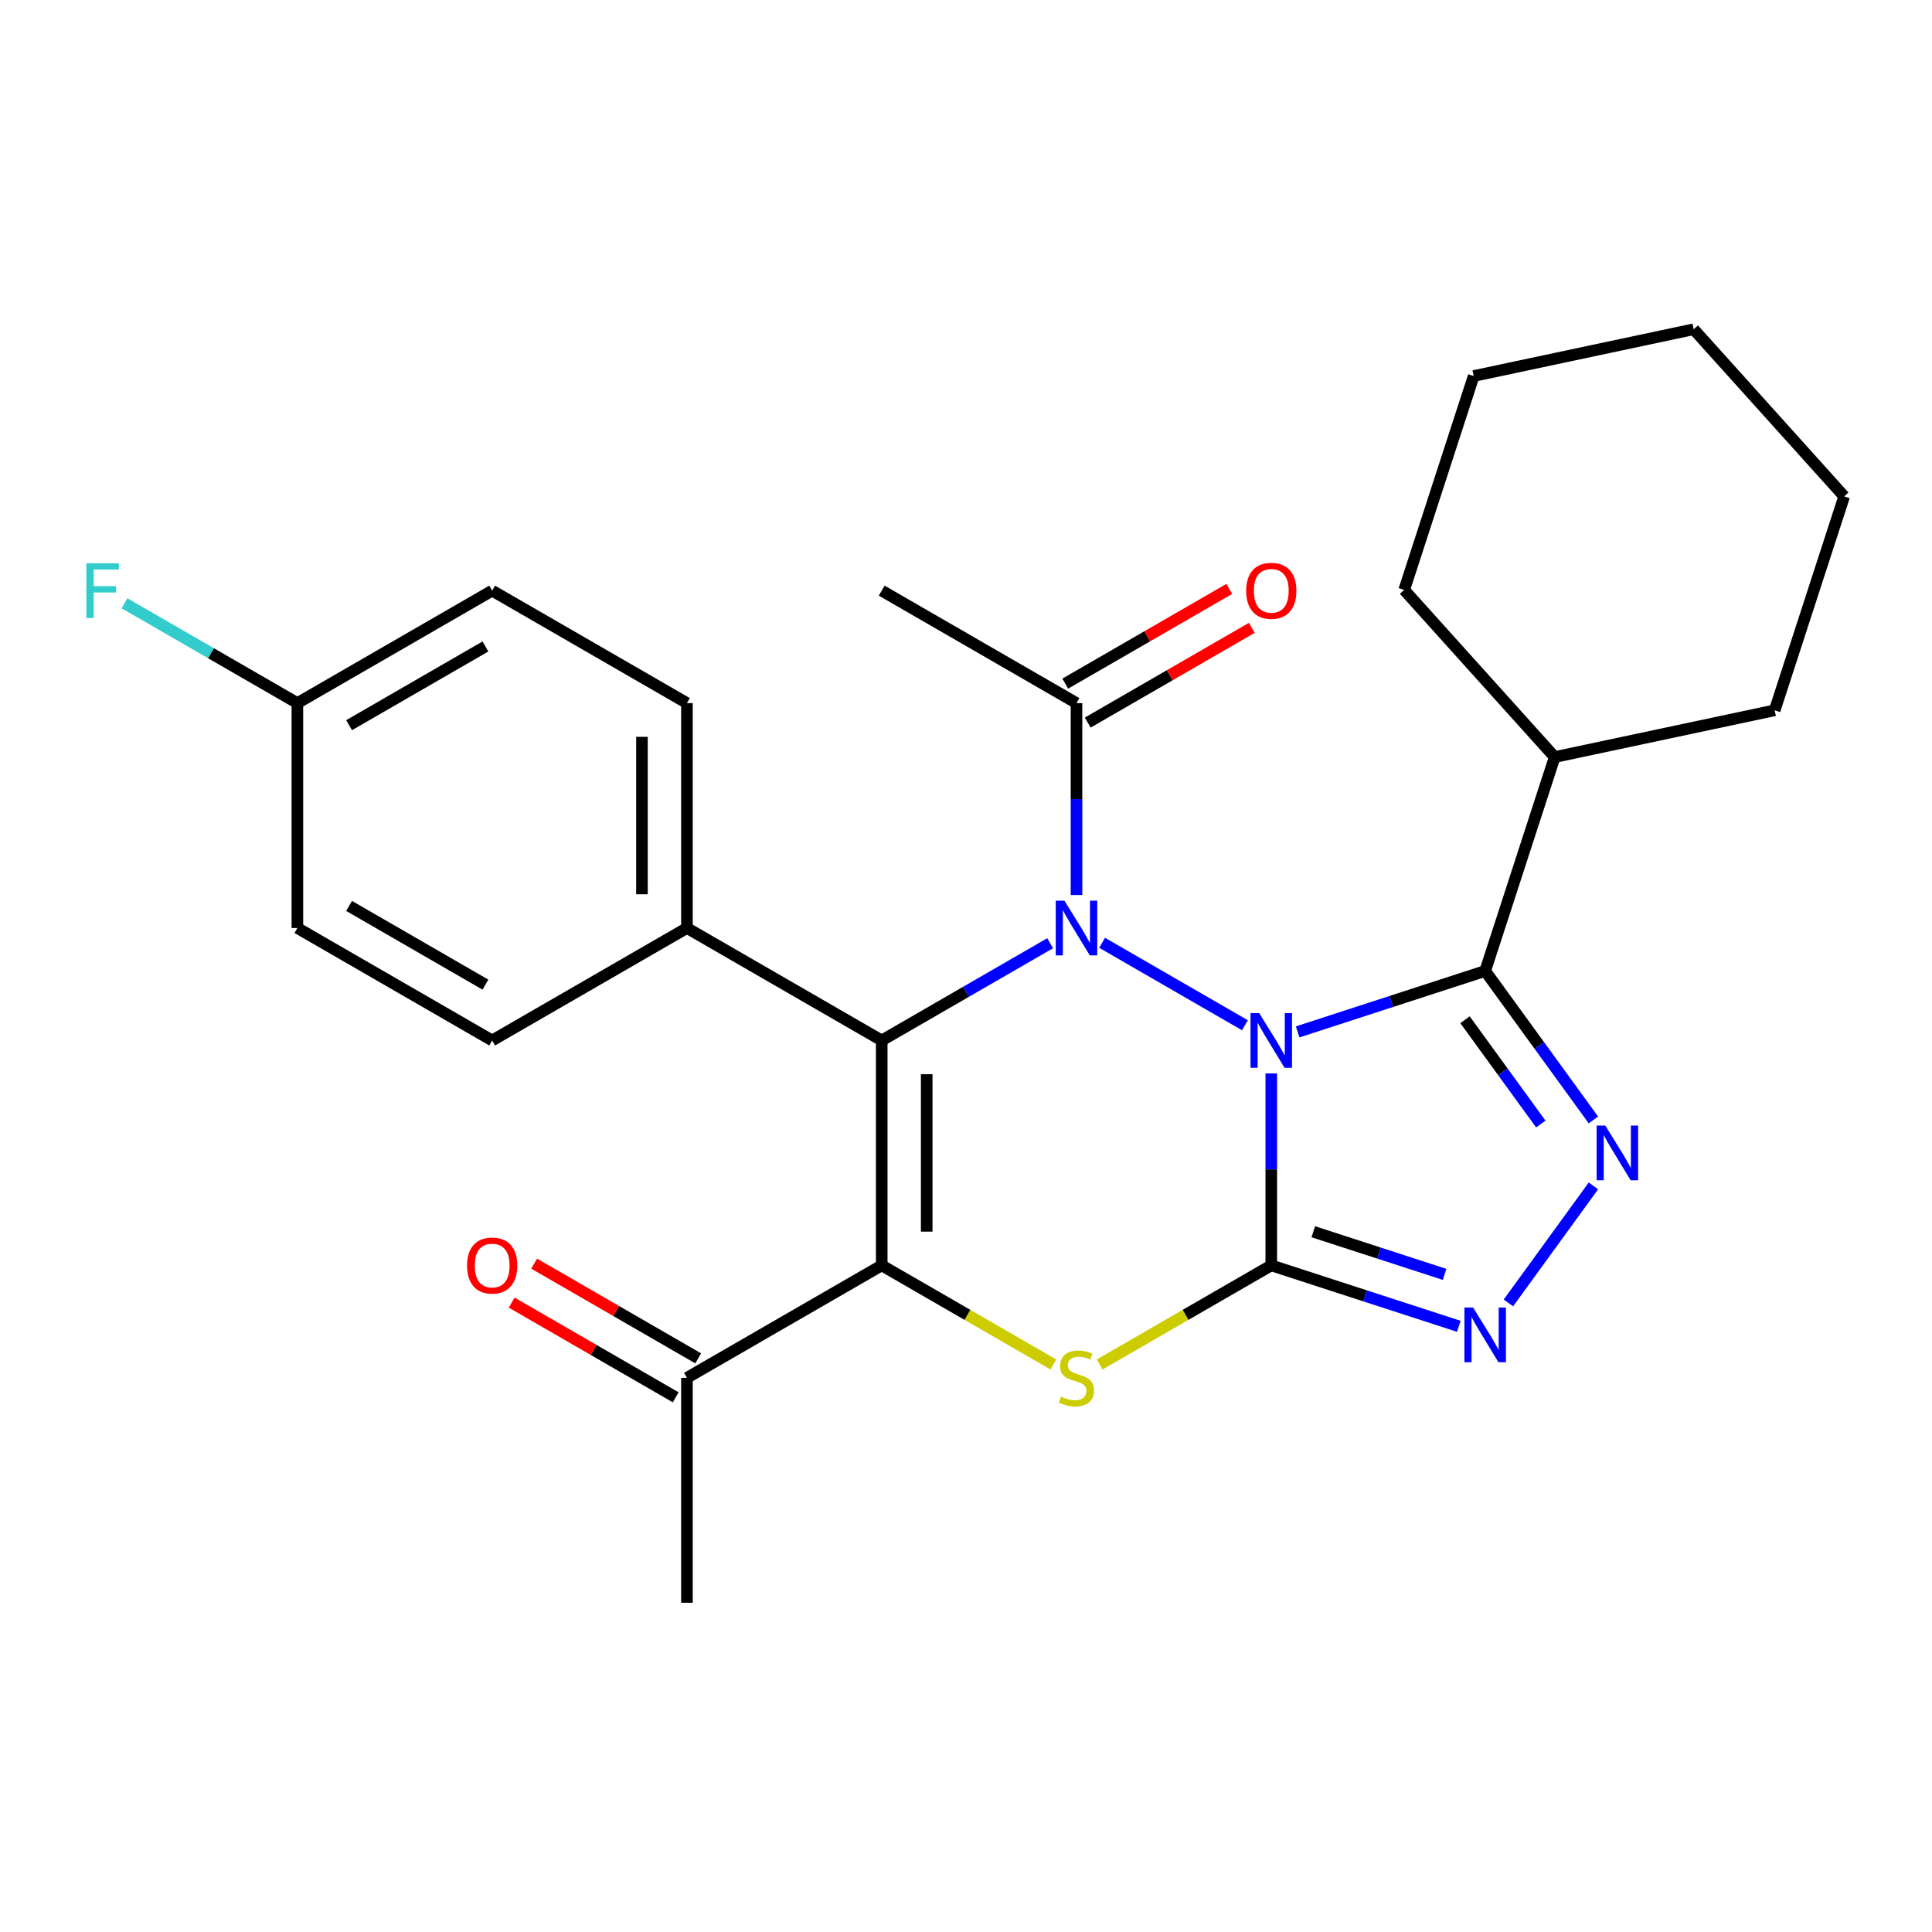 <?xml version='1.0' encoding='iso-8859-1'?>
<svg version='1.1' baseProfile='full'
              xmlns='http://www.w3.org/2000/svg'
                      xmlns:rdkit='http://www.rdkit.org/xml'
                      xmlns:xlink='http://www.w3.org/1999/xlink'
                  xml:space='preserve'
width='1000px' height='1000px' viewBox='0 0 1000 1000'>
<!-- END OF HEADER -->
<rect style='opacity:1.0;fill:#FFFFFF;stroke:none' width='1000' height='1000' x='0' y='0'> </rect>
<path class='bond-0' d='M 658.012,555.614 L 658.012,605.286' style='fill:none;fill-rule:evenodd;stroke:#0000FF;stroke-width:6px;stroke-linecap:butt;stroke-linejoin:miter;stroke-opacity:1' />
<path class='bond-0' d='M 658.012,605.286 L 658.012,654.958' style='fill:none;fill-rule:evenodd;stroke:#000000;stroke-width:6px;stroke-linecap:butt;stroke-linejoin:miter;stroke-opacity:1' />
<path class='bond-1' d='M 644.362,530.663 L 570.451,487.99' style='fill:none;fill-rule:evenodd;stroke:#0000FF;stroke-width:6px;stroke-linecap:butt;stroke-linejoin:miter;stroke-opacity:1' />
<path class='bond-4' d='M 671.662,534.109 L 720.195,518.339' style='fill:none;fill-rule:evenodd;stroke:#0000FF;stroke-width:6px;stroke-linecap:butt;stroke-linejoin:miter;stroke-opacity:1' />
<path class='bond-4' d='M 720.195,518.339 L 768.728,502.57' style='fill:none;fill-rule:evenodd;stroke:#000000;stroke-width:6px;stroke-linecap:butt;stroke-linejoin:miter;stroke-opacity:1' />
<path class='bond-5' d='M 658.012,654.958 L 613.599,680.6' style='fill:none;fill-rule:evenodd;stroke:#000000;stroke-width:6px;stroke-linecap:butt;stroke-linejoin:miter;stroke-opacity:1' />
<path class='bond-5' d='M 613.599,680.6 L 569.185,706.242' style='fill:none;fill-rule:evenodd;stroke:#CCCC00;stroke-width:6px;stroke-linecap:butt;stroke-linejoin:miter;stroke-opacity:1' />
<path class='bond-7' d='M 658.012,654.958 L 706.545,670.727' style='fill:none;fill-rule:evenodd;stroke:#000000;stroke-width:6px;stroke-linecap:butt;stroke-linejoin:miter;stroke-opacity:1' />
<path class='bond-7' d='M 706.545,670.727 L 755.078,686.496' style='fill:none;fill-rule:evenodd;stroke:#0000FF;stroke-width:6px;stroke-linecap:butt;stroke-linejoin:miter;stroke-opacity:1' />
<path class='bond-7' d='M 679.767,637.545 L 713.74,648.584' style='fill:none;fill-rule:evenodd;stroke:#000000;stroke-width:6px;stroke-linecap:butt;stroke-linejoin:miter;stroke-opacity:1' />
<path class='bond-7' d='M 713.74,648.584 L 747.713,659.622' style='fill:none;fill-rule:evenodd;stroke:#0000FF;stroke-width:6px;stroke-linecap:butt;stroke-linejoin:miter;stroke-opacity:1' />
<path class='bond-2' d='M 543.544,488.218 L 499.961,513.381' style='fill:none;fill-rule:evenodd;stroke:#0000FF;stroke-width:6px;stroke-linecap:butt;stroke-linejoin:miter;stroke-opacity:1' />
<path class='bond-2' d='M 499.961,513.381 L 456.378,538.544' style='fill:none;fill-rule:evenodd;stroke:#000000;stroke-width:6px;stroke-linecap:butt;stroke-linejoin:miter;stroke-opacity:1' />
<path class='bond-8' d='M 557.195,463.267 L 557.195,413.595' style='fill:none;fill-rule:evenodd;stroke:#0000FF;stroke-width:6px;stroke-linecap:butt;stroke-linejoin:miter;stroke-opacity:1' />
<path class='bond-8' d='M 557.195,413.595 L 557.195,363.923' style='fill:none;fill-rule:evenodd;stroke:#000000;stroke-width:6px;stroke-linecap:butt;stroke-linejoin:miter;stroke-opacity:1' />
<path class='bond-3' d='M 456.378,538.544 L 456.378,654.958' style='fill:none;fill-rule:evenodd;stroke:#000000;stroke-width:6px;stroke-linecap:butt;stroke-linejoin:miter;stroke-opacity:1' />
<path class='bond-3' d='M 479.66,556.006 L 479.66,637.495' style='fill:none;fill-rule:evenodd;stroke:#000000;stroke-width:6px;stroke-linecap:butt;stroke-linejoin:miter;stroke-opacity:1' />
<path class='bond-10' d='M 456.378,538.544 L 355.56,480.337' style='fill:none;fill-rule:evenodd;stroke:#000000;stroke-width:6px;stroke-linecap:butt;stroke-linejoin:miter;stroke-opacity:1' />
<path class='bond-9' d='M 456.378,654.958 L 355.56,713.164' style='fill:none;fill-rule:evenodd;stroke:#000000;stroke-width:6px;stroke-linecap:butt;stroke-linejoin:miter;stroke-opacity:1' />
<path class='bond-28' d='M 456.378,654.958 L 500.791,680.6' style='fill:none;fill-rule:evenodd;stroke:#000000;stroke-width:6px;stroke-linecap:butt;stroke-linejoin:miter;stroke-opacity:1' />
<path class='bond-28' d='M 500.791,680.6 L 545.204,706.242' style='fill:none;fill-rule:evenodd;stroke:#CCCC00;stroke-width:6px;stroke-linecap:butt;stroke-linejoin:miter;stroke-opacity:1' />
<path class='bond-6' d='M 768.728,502.57 L 796.74,541.125' style='fill:none;fill-rule:evenodd;stroke:#000000;stroke-width:6px;stroke-linecap:butt;stroke-linejoin:miter;stroke-opacity:1' />
<path class='bond-6' d='M 796.74,541.125 L 824.752,579.68' style='fill:none;fill-rule:evenodd;stroke:#0000FF;stroke-width:6px;stroke-linecap:butt;stroke-linejoin:miter;stroke-opacity:1' />
<path class='bond-6' d='M 758.295,527.822 L 777.904,554.81' style='fill:none;fill-rule:evenodd;stroke:#000000;stroke-width:6px;stroke-linecap:butt;stroke-linejoin:miter;stroke-opacity:1' />
<path class='bond-6' d='M 777.904,554.81 L 797.512,581.799' style='fill:none;fill-rule:evenodd;stroke:#0000FF;stroke-width:6px;stroke-linecap:butt;stroke-linejoin:miter;stroke-opacity:1' />
<path class='bond-11' d='M 768.728,502.57 L 804.702,391.854' style='fill:none;fill-rule:evenodd;stroke:#000000;stroke-width:6px;stroke-linecap:butt;stroke-linejoin:miter;stroke-opacity:1' />
<path class='bond-27' d='M 824.752,613.821 L 780.747,674.388' style='fill:none;fill-rule:evenodd;stroke:#0000FF;stroke-width:6px;stroke-linecap:butt;stroke-linejoin:miter;stroke-opacity:1' />
<path class='bond-12' d='M 563.015,374.005 L 605.469,349.494' style='fill:none;fill-rule:evenodd;stroke:#000000;stroke-width:6px;stroke-linecap:butt;stroke-linejoin:miter;stroke-opacity:1' />
<path class='bond-12' d='M 605.469,349.494 L 647.922,324.984' style='fill:none;fill-rule:evenodd;stroke:#FF0000;stroke-width:6px;stroke-linecap:butt;stroke-linejoin:miter;stroke-opacity:1' />
<path class='bond-12' d='M 551.374,353.841 L 593.828,329.331' style='fill:none;fill-rule:evenodd;stroke:#000000;stroke-width:6px;stroke-linecap:butt;stroke-linejoin:miter;stroke-opacity:1' />
<path class='bond-12' d='M 593.828,329.331 L 636.281,304.82' style='fill:none;fill-rule:evenodd;stroke:#FF0000;stroke-width:6px;stroke-linecap:butt;stroke-linejoin:miter;stroke-opacity:1' />
<path class='bond-20' d='M 557.195,363.923 L 456.378,305.716' style='fill:none;fill-rule:evenodd;stroke:#000000;stroke-width:6px;stroke-linecap:butt;stroke-linejoin:miter;stroke-opacity:1' />
<path class='bond-13' d='M 361.381,703.083 L 318.928,678.572' style='fill:none;fill-rule:evenodd;stroke:#000000;stroke-width:6px;stroke-linecap:butt;stroke-linejoin:miter;stroke-opacity:1' />
<path class='bond-13' d='M 318.928,678.572 L 276.474,654.062' style='fill:none;fill-rule:evenodd;stroke:#FF0000;stroke-width:6px;stroke-linecap:butt;stroke-linejoin:miter;stroke-opacity:1' />
<path class='bond-13' d='M 349.74,723.246 L 307.286,698.736' style='fill:none;fill-rule:evenodd;stroke:#000000;stroke-width:6px;stroke-linecap:butt;stroke-linejoin:miter;stroke-opacity:1' />
<path class='bond-13' d='M 307.286,698.736 L 264.833,674.225' style='fill:none;fill-rule:evenodd;stroke:#FF0000;stroke-width:6px;stroke-linecap:butt;stroke-linejoin:miter;stroke-opacity:1' />
<path class='bond-21' d='M 355.56,713.164 L 355.56,829.578' style='fill:none;fill-rule:evenodd;stroke:#000000;stroke-width:6px;stroke-linecap:butt;stroke-linejoin:miter;stroke-opacity:1' />
<path class='bond-14' d='M 355.56,480.337 L 355.56,363.923' style='fill:none;fill-rule:evenodd;stroke:#000000;stroke-width:6px;stroke-linecap:butt;stroke-linejoin:miter;stroke-opacity:1' />
<path class='bond-14' d='M 332.278,462.875 L 332.278,381.385' style='fill:none;fill-rule:evenodd;stroke:#000000;stroke-width:6px;stroke-linecap:butt;stroke-linejoin:miter;stroke-opacity:1' />
<path class='bond-15' d='M 355.56,480.337 L 254.743,538.544' style='fill:none;fill-rule:evenodd;stroke:#000000;stroke-width:6px;stroke-linecap:butt;stroke-linejoin:miter;stroke-opacity:1' />
<path class='bond-22' d='M 804.702,391.854 L 918.572,367.65' style='fill:none;fill-rule:evenodd;stroke:#000000;stroke-width:6px;stroke-linecap:butt;stroke-linejoin:miter;stroke-opacity:1' />
<path class='bond-23' d='M 804.702,391.854 L 726.806,305.342' style='fill:none;fill-rule:evenodd;stroke:#000000;stroke-width:6px;stroke-linecap:butt;stroke-linejoin:miter;stroke-opacity:1' />
<path class='bond-17' d='M 355.56,363.923 L 254.743,305.716' style='fill:none;fill-rule:evenodd;stroke:#000000;stroke-width:6px;stroke-linecap:butt;stroke-linejoin:miter;stroke-opacity:1' />
<path class='bond-18' d='M 254.743,538.544 L 153.926,480.337' style='fill:none;fill-rule:evenodd;stroke:#000000;stroke-width:6px;stroke-linecap:butt;stroke-linejoin:miter;stroke-opacity:1' />
<path class='bond-18' d='M 251.262,509.649 L 180.69,468.905' style='fill:none;fill-rule:evenodd;stroke:#000000;stroke-width:6px;stroke-linecap:butt;stroke-linejoin:miter;stroke-opacity:1' />
<path class='bond-16' d='M 153.926,363.923 L 153.926,480.337' style='fill:none;fill-rule:evenodd;stroke:#000000;stroke-width:6px;stroke-linecap:butt;stroke-linejoin:miter;stroke-opacity:1' />
<path class='bond-19' d='M 153.926,363.923 L 109.182,338.091' style='fill:none;fill-rule:evenodd;stroke:#000000;stroke-width:6px;stroke-linecap:butt;stroke-linejoin:miter;stroke-opacity:1' />
<path class='bond-19' d='M 109.182,338.091 L 64.439,312.258' style='fill:none;fill-rule:evenodd;stroke:#33CCCC;stroke-width:6px;stroke-linecap:butt;stroke-linejoin:miter;stroke-opacity:1' />
<path class='bond-30' d='M 153.926,363.923 L 254.743,305.716' style='fill:none;fill-rule:evenodd;stroke:#000000;stroke-width:6px;stroke-linecap:butt;stroke-linejoin:miter;stroke-opacity:1' />
<path class='bond-30' d='M 180.69,375.356 L 251.262,334.611' style='fill:none;fill-rule:evenodd;stroke:#000000;stroke-width:6px;stroke-linecap:butt;stroke-linejoin:miter;stroke-opacity:1' />
<path class='bond-25' d='M 918.572,367.65 L 954.545,256.934' style='fill:none;fill-rule:evenodd;stroke:#000000;stroke-width:6px;stroke-linecap:butt;stroke-linejoin:miter;stroke-opacity:1' />
<path class='bond-24' d='M 726.806,305.342 L 762.78,194.626' style='fill:none;fill-rule:evenodd;stroke:#000000;stroke-width:6px;stroke-linecap:butt;stroke-linejoin:miter;stroke-opacity:1' />
<path class='bond-26' d='M 762.78,194.626 L 876.649,170.422' style='fill:none;fill-rule:evenodd;stroke:#000000;stroke-width:6px;stroke-linecap:butt;stroke-linejoin:miter;stroke-opacity:1' />
<path class='bond-29' d='M 954.545,256.934 L 876.649,170.422' style='fill:none;fill-rule:evenodd;stroke:#000000;stroke-width:6px;stroke-linecap:butt;stroke-linejoin:miter;stroke-opacity:1' />
<path  class='atom-0' d='M 651.752 524.384
L 661.032 539.384
Q 661.952 540.864, 663.432 543.544
Q 664.912 546.224, 664.992 546.384
L 664.992 524.384
L 668.752 524.384
L 668.752 552.704
L 664.872 552.704
L 654.912 536.304
Q 653.752 534.384, 652.512 532.184
Q 651.312 529.984, 650.952 529.304
L 650.952 552.704
L 647.272 552.704
L 647.272 524.384
L 651.752 524.384
' fill='#0000FF'/>
<path  class='atom-2' d='M 550.935 466.177
L 560.215 481.177
Q 561.135 482.657, 562.615 485.337
Q 564.095 488.017, 564.175 488.177
L 564.175 466.177
L 567.935 466.177
L 567.935 494.497
L 564.055 494.497
L 554.095 478.097
Q 552.935 476.177, 551.695 473.977
Q 550.495 471.777, 550.135 471.097
L 550.135 494.497
L 546.455 494.497
L 546.455 466.177
L 550.935 466.177
' fill='#0000FF'/>
<path  class='atom-6' d='M 549.195 722.884
Q 549.515 723.004, 550.835 723.564
Q 552.155 724.124, 553.595 724.484
Q 555.075 724.804, 556.515 724.804
Q 559.195 724.804, 560.755 723.524
Q 562.315 722.204, 562.315 719.924
Q 562.315 718.364, 561.515 717.404
Q 560.755 716.444, 559.555 715.924
Q 558.355 715.404, 556.355 714.804
Q 553.835 714.044, 552.315 713.324
Q 550.835 712.604, 549.755 711.084
Q 548.715 709.564, 548.715 707.004
Q 548.715 703.444, 551.115 701.244
Q 553.555 699.044, 558.355 699.044
Q 561.635 699.044, 565.355 700.604
L 564.435 703.684
Q 561.035 702.284, 558.475 702.284
Q 555.715 702.284, 554.195 703.444
Q 552.675 704.564, 552.715 706.524
Q 552.715 708.044, 553.475 708.964
Q 554.275 709.884, 555.395 710.404
Q 556.555 710.924, 558.475 711.524
Q 561.035 712.324, 562.555 713.124
Q 564.075 713.924, 565.155 715.564
Q 566.275 717.164, 566.275 719.924
Q 566.275 723.844, 563.635 725.964
Q 561.035 728.044, 556.675 728.044
Q 554.155 728.044, 552.235 727.484
Q 550.355 726.964, 548.115 726.044
L 549.195 722.884
' fill='#CCCC00'/>
<path  class='atom-7' d='M 830.894 582.591
L 840.174 597.591
Q 841.094 599.071, 842.574 601.751
Q 844.054 604.431, 844.134 604.591
L 844.134 582.591
L 847.894 582.591
L 847.894 610.911
L 844.014 610.911
L 834.054 594.511
Q 832.894 592.591, 831.654 590.391
Q 830.454 588.191, 830.094 587.511
L 830.094 610.911
L 826.414 610.911
L 826.414 582.591
L 830.894 582.591
' fill='#0000FF'/>
<path  class='atom-8' d='M 762.468 676.771
L 771.748 691.771
Q 772.668 693.251, 774.148 695.931
Q 775.628 698.611, 775.708 698.771
L 775.708 676.771
L 779.468 676.771
L 779.468 705.091
L 775.588 705.091
L 765.628 688.691
Q 764.468 686.771, 763.228 684.571
Q 762.028 682.371, 761.668 681.691
L 761.668 705.091
L 757.988 705.091
L 757.988 676.771
L 762.468 676.771
' fill='#0000FF'/>
<path  class='atom-13' d='M 645.012 305.796
Q 645.012 298.996, 648.372 295.196
Q 651.732 291.396, 658.012 291.396
Q 664.292 291.396, 667.652 295.196
Q 671.012 298.996, 671.012 305.796
Q 671.012 312.676, 667.612 316.596
Q 664.212 320.476, 658.012 320.476
Q 651.772 320.476, 648.372 316.596
Q 645.012 312.716, 645.012 305.796
M 658.012 317.276
Q 662.332 317.276, 664.652 314.396
Q 667.012 311.476, 667.012 305.796
Q 667.012 300.236, 664.652 297.436
Q 662.332 294.596, 658.012 294.596
Q 653.692 294.596, 651.332 297.396
Q 649.012 300.196, 649.012 305.796
Q 649.012 311.516, 651.332 314.396
Q 653.692 317.276, 658.012 317.276
' fill='#FF0000'/>
<path  class='atom-14' d='M 241.743 655.038
Q 241.743 648.238, 245.103 644.438
Q 248.463 640.638, 254.743 640.638
Q 261.023 640.638, 264.383 644.438
Q 267.743 648.238, 267.743 655.038
Q 267.743 661.918, 264.343 665.838
Q 260.943 669.718, 254.743 669.718
Q 248.503 669.718, 245.103 665.838
Q 241.743 661.958, 241.743 655.038
M 254.743 666.518
Q 259.063 666.518, 261.383 663.638
Q 263.743 660.718, 263.743 655.038
Q 263.743 649.478, 261.383 646.678
Q 259.063 643.838, 254.743 643.838
Q 250.423 643.838, 248.063 646.638
Q 245.743 649.438, 245.743 655.038
Q 245.743 660.758, 248.063 663.638
Q 250.423 666.518, 254.743 666.518
' fill='#FF0000'/>
<path  class='atom-20' d='M 44.689 291.556
L 61.529 291.556
L 61.529 294.796
L 48.489 294.796
L 48.489 303.396
L 60.089 303.396
L 60.089 306.676
L 48.489 306.676
L 48.489 319.876
L 44.689 319.876
L 44.689 291.556
' fill='#33CCCC'/>
</svg>
